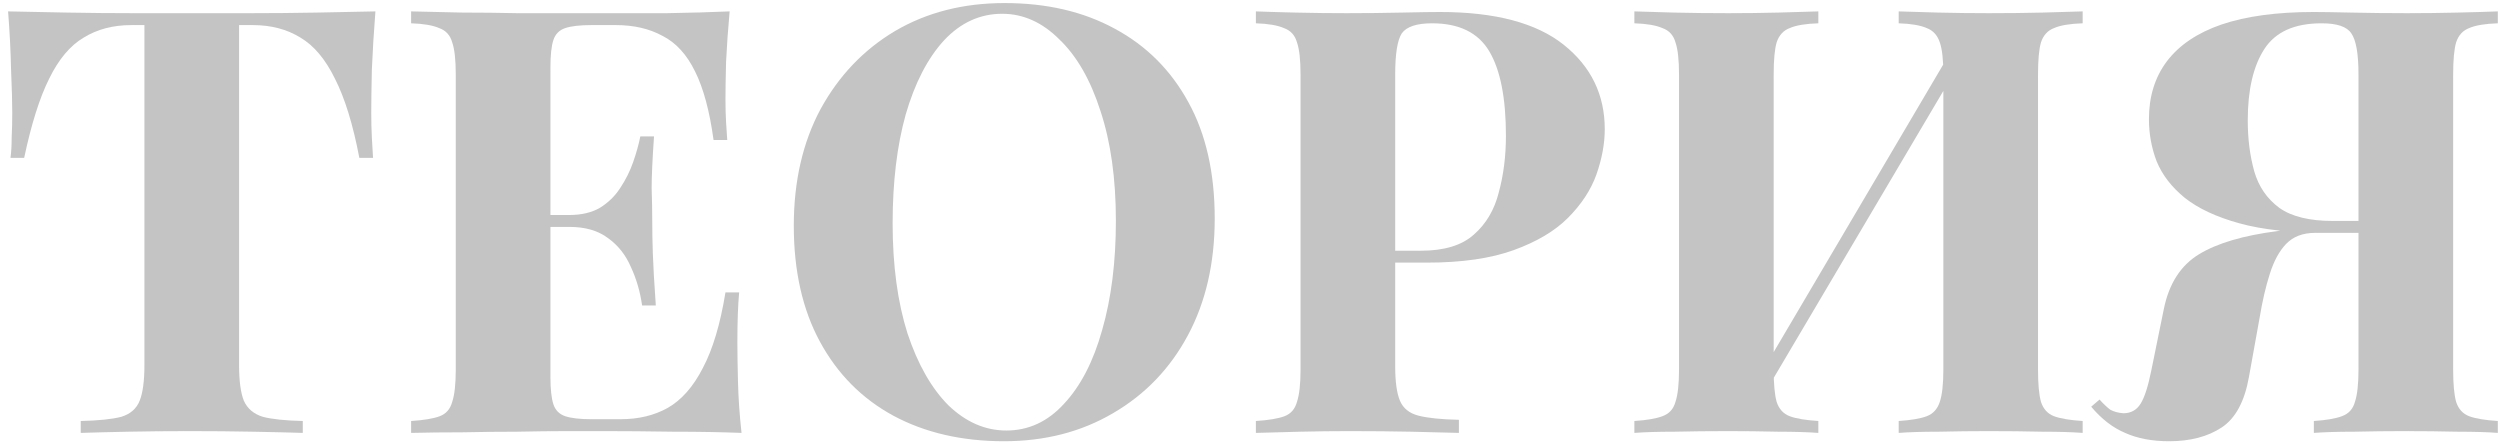 <?xml version="1.0" encoding="UTF-8"?> <svg xmlns="http://www.w3.org/2000/svg" width="231" height="41" viewBox="0 0 231 41" fill="none"> <path d="M34.689 1.053C34.542 2.923 34.432 4.72 34.359 6.444C34.322 8.167 34.304 9.488 34.304 10.405C34.304 11.211 34.322 11.982 34.359 12.715C34.395 13.448 34.432 14.072 34.469 14.585H33.203C32.617 11.505 31.865 9.066 30.948 7.269C30.068 5.472 29.004 4.207 27.758 3.473C26.511 2.703 25.044 2.318 23.357 2.318H22.091V33.729C22.091 35.196 22.238 36.296 22.532 37.029C22.862 37.763 23.448 38.258 24.292 38.515C25.135 38.735 26.364 38.863 27.977 38.9V40C26.841 39.963 25.319 39.927 23.412 39.89C21.541 39.853 19.579 39.835 17.526 39.835C15.509 39.835 13.602 39.853 11.805 39.89C10.008 39.927 8.559 39.963 7.459 40V38.9C9.109 38.863 10.356 38.735 11.2 38.515C12.043 38.258 12.611 37.763 12.905 37.029C13.198 36.296 13.345 35.196 13.345 33.729V2.318H12.135C10.448 2.318 8.981 2.703 7.734 3.473C6.487 4.207 5.423 5.472 4.543 7.269C3.663 9.029 2.893 11.468 2.233 14.585H0.968C1.041 14.072 1.078 13.448 1.078 12.715C1.114 11.982 1.133 11.211 1.133 10.405C1.133 9.488 1.096 8.167 1.023 6.444C0.986 4.72 0.894 2.923 0.748 1.053C2.435 1.09 4.268 1.126 6.249 1.163C8.266 1.2 10.283 1.218 12.3 1.218C14.317 1.218 16.132 1.218 17.746 1.218C19.396 1.218 21.211 1.218 23.192 1.218C25.209 1.218 27.226 1.2 29.243 1.163C31.26 1.126 33.075 1.09 34.689 1.053Z" fill="#C4C4C4"></path> <path d="M67.418 1.053C67.271 2.666 67.161 4.225 67.088 5.729C67.051 7.232 67.033 8.388 67.033 9.194C67.033 9.928 67.051 10.625 67.088 11.285C67.125 11.945 67.161 12.495 67.198 12.935H65.933C65.566 10.258 64.998 8.149 64.227 6.609C63.457 5.032 62.449 3.932 61.202 3.308C59.992 2.648 58.561 2.318 56.911 2.318H54.656C53.592 2.318 52.785 2.41 52.235 2.593C51.685 2.776 51.318 3.143 51.135 3.693C50.952 4.243 50.86 5.087 50.86 6.224V34.829C50.86 35.966 50.952 36.809 51.135 37.359C51.318 37.91 51.685 38.276 52.235 38.46C52.785 38.643 53.592 38.735 54.656 38.735H57.351C59.001 38.735 60.45 38.386 61.697 37.69C62.98 36.956 64.062 35.727 64.942 34.004C65.859 32.28 66.556 29.951 67.033 27.018H68.298C68.188 28.191 68.133 29.731 68.133 31.638C68.133 32.482 68.151 33.674 68.188 35.214C68.225 36.754 68.335 38.35 68.518 40C66.648 39.927 64.539 39.89 62.192 39.89C59.845 39.853 57.755 39.835 55.921 39.835C55.004 39.835 53.831 39.835 52.4 39.835C50.97 39.835 49.43 39.853 47.779 39.89C46.129 39.89 44.461 39.908 42.773 39.945C41.087 39.945 39.491 39.963 37.988 40V38.9C39.161 38.826 40.041 38.68 40.628 38.46C41.215 38.24 41.6 37.8 41.783 37.139C42.003 36.479 42.113 35.489 42.113 34.169V6.884C42.113 5.527 42.003 4.537 41.783 3.913C41.6 3.253 41.197 2.813 40.573 2.593C39.986 2.336 39.124 2.19 37.988 2.153V1.053C39.491 1.09 41.087 1.126 42.773 1.163C44.461 1.163 46.129 1.181 47.779 1.218C49.43 1.218 50.97 1.218 52.4 1.218C53.831 1.218 55.004 1.218 55.921 1.218C57.608 1.218 59.515 1.218 61.642 1.218C63.806 1.181 65.731 1.126 67.418 1.053ZM58.836 19.866C58.836 19.866 58.836 20.05 58.836 20.416C58.836 20.783 58.836 20.966 58.836 20.966H49.21C49.21 20.966 49.21 20.783 49.21 20.416C49.21 20.05 49.21 19.866 49.21 19.866H58.836ZM60.432 12.605C60.285 14.695 60.212 16.291 60.212 17.391C60.248 18.491 60.267 19.5 60.267 20.416C60.267 21.333 60.285 22.342 60.322 23.442C60.358 24.542 60.45 26.137 60.597 28.228H59.331C59.148 26.944 58.8 25.752 58.286 24.652C57.81 23.552 57.113 22.672 56.196 22.012C55.279 21.315 54.087 20.966 52.62 20.966V19.866C53.721 19.866 54.656 19.646 55.426 19.206C56.196 18.729 56.819 18.124 57.296 17.391C57.809 16.621 58.213 15.814 58.506 14.97C58.8 14.127 59.02 13.338 59.166 12.605H60.432Z" fill="#C4C4C4"></path> <path d="M92.821 0.283C96.708 0.283 100.101 1.071 102.998 2.648C105.932 4.225 108.205 6.499 109.819 9.469C111.433 12.403 112.24 15.979 112.24 20.196C112.24 24.304 111.414 27.898 109.764 30.978C108.114 34.059 105.803 36.461 102.833 38.185C99.899 39.908 96.543 40.77 92.766 40.77C88.879 40.77 85.468 39.982 82.534 38.405C79.637 36.828 77.382 34.554 75.768 31.583C74.154 28.613 73.347 25.037 73.347 20.857C73.347 16.749 74.173 13.155 75.823 10.075C77.51 6.994 79.802 4.592 82.699 2.868C85.633 1.145 89.007 0.283 92.821 0.283ZM92.601 1.273C90.547 1.273 88.75 2.098 87.21 3.748C85.706 5.399 84.533 7.672 83.689 10.57C82.882 13.467 82.479 16.822 82.479 20.636C82.479 24.524 82.938 27.916 83.854 30.813C84.808 33.674 86.073 35.892 87.65 37.469C89.264 39.01 91.042 39.78 92.986 39.78C95.04 39.78 96.818 38.955 98.322 37.304C99.862 35.654 101.036 33.38 101.843 30.483C102.686 27.549 103.108 24.194 103.108 20.416C103.108 16.492 102.631 13.1 101.678 10.239C100.761 7.379 99.496 5.179 97.882 3.638C96.305 2.061 94.545 1.273 92.601 1.273Z" fill="#C4C4C4"></path> <path d="M116.044 1.053C116.961 1.09 118.189 1.126 119.729 1.163C121.306 1.2 122.865 1.218 124.405 1.218C126.166 1.218 127.871 1.2 129.521 1.163C131.172 1.126 132.345 1.108 133.042 1.108C138.139 1.108 141.953 2.116 144.484 4.133C147.014 6.15 148.28 8.754 148.28 11.945C148.28 13.265 148.023 14.659 147.509 16.126C146.996 17.556 146.116 18.894 144.869 20.141C143.659 21.352 141.99 22.342 139.863 23.112C137.736 23.882 135.059 24.267 131.832 24.267H126.221V23.167H131.282C133.445 23.167 135.077 22.672 136.177 21.682C137.314 20.691 138.084 19.39 138.488 17.776C138.928 16.162 139.148 14.42 139.148 12.55C139.148 9.066 138.635 6.462 137.608 4.739C136.581 3.015 134.821 2.153 132.327 2.153C130.896 2.153 129.961 2.465 129.521 3.088C129.118 3.712 128.916 4.977 128.916 6.884V33.839C128.916 35.269 129.063 36.333 129.356 37.029C129.65 37.726 130.218 38.185 131.062 38.405C131.905 38.625 133.152 38.753 134.802 38.79V40C133.665 39.963 132.198 39.927 130.401 39.89C128.604 39.853 126.716 39.835 124.735 39.835C123.158 39.835 121.618 39.853 120.115 39.89C118.611 39.927 117.254 39.963 116.044 40V38.9C117.217 38.826 118.097 38.68 118.684 38.46C119.271 38.24 119.656 37.8 119.839 37.139C120.06 36.479 120.17 35.489 120.17 34.169V6.884C120.17 5.527 120.06 4.537 119.839 3.913C119.656 3.253 119.253 2.813 118.629 2.593C118.042 2.336 117.181 2.19 116.044 2.153V1.053Z" fill="#C4C4C4"></path> <path d="M168.014 1.053V2.153C166.84 2.19 165.96 2.336 165.374 2.593C164.787 2.813 164.383 3.253 164.163 3.913C163.98 4.537 163.888 5.527 163.888 6.884V34.169C163.888 35.489 163.98 36.479 164.163 37.139C164.383 37.8 164.787 38.24 165.374 38.46C165.96 38.68 166.84 38.826 168.014 38.9V40C167.024 39.927 165.777 39.89 164.273 39.89C162.77 39.853 161.248 39.835 159.708 39.835C157.911 39.835 156.242 39.853 154.702 39.89C153.198 39.89 151.969 39.927 151.016 40V38.9C152.153 38.826 153.015 38.68 153.601 38.46C154.225 38.24 154.628 37.8 154.812 37.139C155.032 36.479 155.142 35.489 155.142 34.169V6.884C155.142 5.527 155.032 4.537 154.812 3.913C154.628 3.253 154.225 2.813 153.601 2.593C153.015 2.336 152.153 2.19 151.016 2.153V1.053C151.969 1.09 153.198 1.126 154.702 1.163C156.242 1.2 157.911 1.218 159.708 1.218C161.248 1.218 162.77 1.2 164.273 1.163C165.777 1.126 167.024 1.09 168.014 1.053ZM180.666 4.078C180.666 4.078 180.666 4.28 180.666 4.684C180.666 5.05 180.666 5.435 180.666 5.839C180.703 6.242 180.721 6.444 180.721 6.444L162.348 37.525L161.853 35.984L180.666 4.078ZM192.438 1.053V2.153C191.265 2.19 190.385 2.336 189.798 2.593C189.211 2.813 188.808 3.253 188.588 3.913C188.404 4.537 188.313 5.527 188.313 6.884V34.169C188.313 35.489 188.404 36.479 188.588 37.139C188.808 37.8 189.211 38.24 189.798 38.46C190.385 38.68 191.265 38.826 192.438 38.9V40C191.485 39.927 190.238 39.89 188.698 39.89C187.158 39.853 185.507 39.835 183.747 39.835C182.207 39.835 180.666 39.853 179.126 39.89C177.622 39.89 176.394 39.927 175.44 40V38.9C176.577 38.826 177.439 38.68 178.026 38.46C178.613 38.24 179.016 37.8 179.236 37.139C179.456 36.479 179.566 35.489 179.566 34.169V6.884C179.566 5.527 179.456 4.537 179.236 3.913C179.016 3.253 178.613 2.813 178.026 2.593C177.439 2.336 176.577 2.19 175.44 2.153V1.053C176.394 1.09 177.622 1.126 179.126 1.163C180.666 1.2 182.207 1.218 183.747 1.218C185.507 1.218 187.158 1.2 188.698 1.163C190.238 1.126 191.485 1.09 192.438 1.053Z" fill="#C4C4C4"></path> <path d="M230.798 1.053V2.153C229.624 2.19 228.744 2.336 228.157 2.593C227.57 2.813 227.167 3.253 226.947 3.913C226.764 4.537 226.672 5.527 226.672 6.884V34.169C226.672 35.489 226.764 36.479 226.947 37.139C227.167 37.8 227.57 38.24 228.157 38.46C228.744 38.68 229.624 38.826 230.798 38.9V40C229.881 39.927 228.634 39.89 227.057 39.89C225.517 39.853 223.866 39.835 222.106 39.835C220.602 39.835 219.081 39.853 217.54 39.89C216 39.89 214.753 39.927 213.8 40V38.9C214.936 38.826 215.798 38.68 216.385 38.46C217.008 38.24 217.412 37.8 217.595 37.139C217.815 36.479 217.925 35.489 217.925 34.169V6.884C217.925 4.977 217.705 3.712 217.265 3.088C216.862 2.465 215.945 2.153 214.515 2.153C212.021 2.153 210.261 2.942 209.234 4.518C208.207 6.095 207.693 8.296 207.693 11.12C207.693 12.843 207.895 14.42 208.299 15.851C208.702 17.244 209.472 18.363 210.609 19.206C211.746 20.013 213.396 20.416 215.56 20.416H220.291C220.291 20.416 220.291 20.6 220.291 20.966C220.291 21.333 220.291 21.517 220.291 21.517H215.01C211.746 21.517 209.05 21.223 206.923 20.636C204.796 20.05 203.109 19.261 201.862 18.271C200.652 17.281 199.79 16.162 199.277 14.915C198.8 13.668 198.562 12.367 198.562 11.01C198.562 8.919 199.112 7.141 200.212 5.674C201.349 4.17 203.036 3.033 205.273 2.263C207.547 1.493 210.389 1.108 213.8 1.108C214.496 1.108 215.652 1.126 217.265 1.163C218.915 1.2 220.639 1.218 222.436 1.218C223.976 1.218 225.517 1.2 227.057 1.163C228.634 1.126 229.881 1.09 230.798 1.053ZM219.961 20.581L219.851 21.517H213.91C212.773 21.517 211.874 21.865 211.214 22.562C210.591 23.222 210.096 24.139 209.729 25.312C209.362 26.449 209.05 27.788 208.794 29.328L207.803 34.829C207.4 37.103 206.557 38.661 205.273 39.505C203.989 40.348 202.376 40.77 200.432 40.77C198.855 40.77 197.498 40.513 196.361 40C195.225 39.523 194.179 38.716 193.226 37.58L193.996 36.919C194.363 37.323 194.693 37.635 194.986 37.855C195.316 38.038 195.72 38.148 196.196 38.185C196.893 38.185 197.425 37.891 197.792 37.304C198.158 36.718 198.488 35.691 198.782 34.224L199.937 28.558C200.414 26.211 201.496 24.524 203.183 23.497C204.87 22.47 207.29 21.755 210.444 21.352C211.141 21.241 211.838 21.15 212.534 21.076C213.231 21.003 214.148 20.93 215.285 20.857C216.458 20.746 218.017 20.655 219.961 20.581Z" fill="#C4C4C4"></path> </svg> 